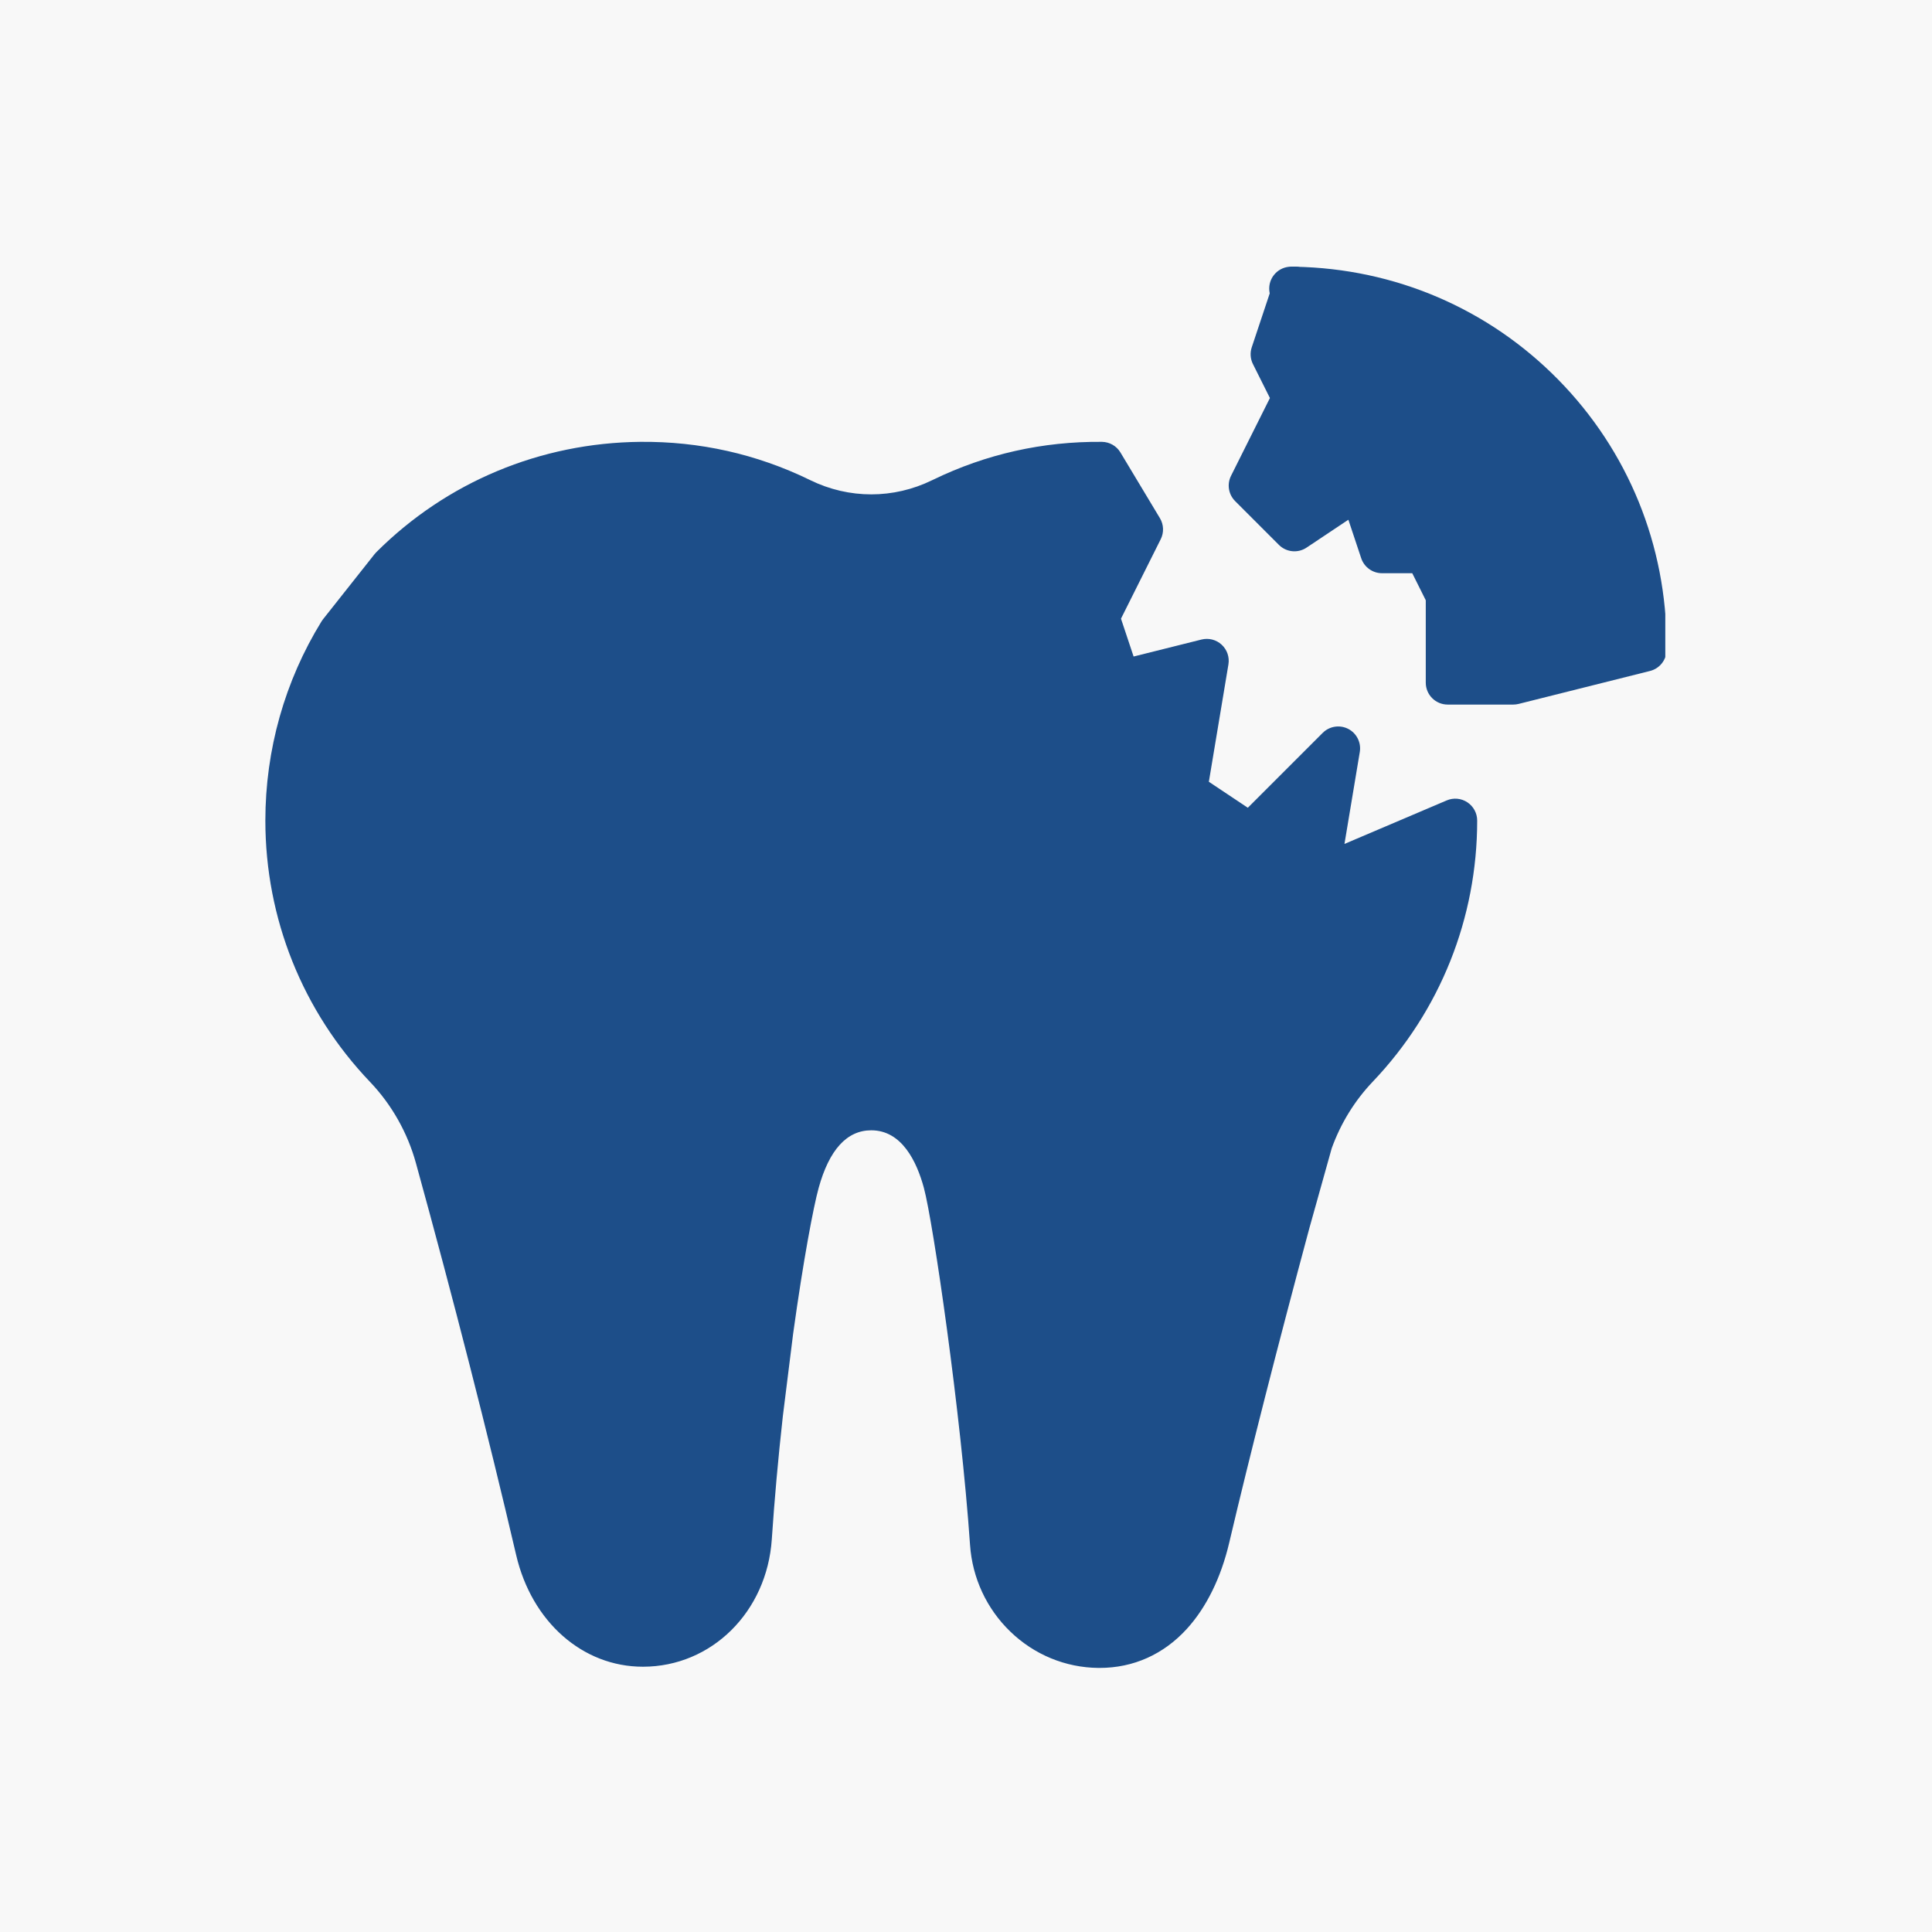<svg xmlns="http://www.w3.org/2000/svg" xmlns:xlink="http://www.w3.org/1999/xlink" width="512" viewBox="0 0 384 384" height="512" preserveAspectRatio="xMidYMid meet"><defs><clipPath id="c574f7804d"><path d="M 52.742 87 L 294 87 L 294 331.473 L 52.742 331.473 Z M 52.742 87 " clip-rule="nonzero"></path></clipPath><clipPath id="1d793323ca"><path d="M 244 53 L 330.992 53 L 330.992 141 L 244 141 Z M 244 53 " clip-rule="nonzero"></path></clipPath></defs><rect x="-38.4" width="460.8" fill="#ffffff" y="-38.4" height="460.8" fill-opacity="1"></rect><rect x="-38.4" width="460.8" fill="#f8f8f8" y="-38.4" height="460.8" fill-opacity="1"></rect><path fill="#1d4e89" d="M 326.898 128.277 L 326.898 129.137 L 300.789 135.688 L 287.734 135.688 L 287.734 118.281 L 283.383 109.574 L 274.68 109.574 L 270.328 96.52 L 257.273 105.223 L 248.57 96.52 L 257.273 79.113 L 252.922 70.41 L 257.27 57.367 C 296.02 58.051 326.898 89.438 326.898 128.277 Z M 326.898 128.277 " fill-opacity="1" fill-rule="nonzero"></path><path fill="#1d4e89" d="M 261.625 174.852 L 289.25 163.094 C 289.25 182.039 281.82 199.246 269.719 211.965 C 265.637 216.25 262.527 221.348 260.543 226.898 L 256.051 242.957 C 249.508 267.262 244.105 288.527 240.078 305.648 C 237.34 317.281 230.352 327.273 218.355 327.16 C 207.082 327.051 197.922 318.027 197.145 306.781 C 195.348 280.719 189.82 242.293 187.828 234.961 C 185.711 227.148 181.266 220.305 173.172 220.305 C 165.078 220.305 160.672 227.16 158.516 234.961 C 157.379 239.062 155.316 250.145 153.324 264.527 L 151.277 280.953 C 150.398 288.855 149.621 297.227 149.059 305.648 C 148.277 317.363 139.555 326.91 127.805 326.922 C 117.102 326.934 109.262 318.516 106.832 308.098 C 102.016 287.445 95.395 260.957 86.867 230.031 C 85.008 223.293 81.527 217.102 76.703 212.043 C 64.555 199.316 57.094 182.078 57.094 163.094 C 57.094 149.391 60.934 136.617 67.605 125.797 L 77.879 112.816 C 90.527 100.203 107.953 92.363 127.312 92.172 C 138.68 92.062 149.434 94.625 158.988 99.273 C 159.039 99.297 159.09 99.32 159.141 99.348 C 168.012 103.68 178.332 103.68 187.203 99.348 C 187.254 99.32 187.309 99.297 187.355 99.273 C 196.895 94.637 207.625 92.07 218.969 92.172 L 226.812 105.223 L 218.109 122.633 L 222.461 135.688 L 239.867 131.336 L 235.516 157.445 L 248.57 166.148 L 265.977 148.742 Z M 261.625 174.852 " fill-opacity="1" fill-rule="nonzero"></path><g clip-path="url(#c574f7804d)"><path fill="#1d4e89" d="M 218.555 331.512 C 218.477 331.512 218.395 331.512 218.316 331.512 C 211.77 331.449 205.543 328.879 200.789 324.273 C 196.09 319.727 193.254 313.621 192.805 307.078 C 190.992 280.812 185.469 242.879 183.629 236.102 C 182.215 230.879 179.25 224.656 173.172 224.656 C 168.332 224.656 164.812 228.512 162.711 236.121 C 161.691 239.805 159.668 250.438 157.641 265.094 L 155.598 281.465 C 154.66 289.906 153.922 298.141 153.402 305.938 C 152.438 320.367 141.434 331.262 127.809 331.273 C 127.801 331.273 127.789 331.273 127.781 331.273 C 115.809 331.273 105.688 322.359 102.594 309.086 C 96.992 285.07 90.105 258.133 82.672 231.188 C 81.004 225.129 77.848 219.547 73.555 215.047 C 60.133 200.988 52.742 182.539 52.742 163.094 C 52.742 149.039 56.602 135.352 63.902 123.512 C 63.992 123.367 64.09 123.227 64.195 123.094 L 74.465 110.117 C 74.57 109.984 74.684 109.855 74.805 109.738 C 88.781 95.797 107.414 88.016 127.27 87.82 C 139.047 87.711 150.352 90.238 160.867 95.348 C 160.934 95.379 161 95.41 161.066 95.445 C 168.762 99.199 177.586 99.199 185.277 95.441 C 185.34 95.414 185.402 95.383 185.465 95.352 C 195.965 90.25 207.254 87.715 219.008 87.82 C 220.52 87.836 221.918 88.633 222.695 89.93 L 230.539 102.984 C 231.309 104.258 231.371 105.84 230.703 107.172 L 222.805 122.965 L 225.312 130.488 L 238.809 127.113 C 240.234 126.758 241.738 127.141 242.816 128.137 C 243.895 129.133 244.398 130.602 244.16 132.051 L 240.27 155.383 L 248.016 160.547 L 262.898 145.664 C 264.238 144.328 266.285 144.008 267.969 144.871 C 269.648 145.738 270.578 147.59 270.27 149.457 L 267.223 167.738 L 287.543 159.09 C 288.887 158.516 290.43 158.656 291.648 159.461 C 292.867 160.27 293.602 161.633 293.602 163.094 C 293.602 182.492 286.238 200.918 272.871 214.965 C 269.25 218.77 266.5 223.227 264.691 228.223 L 260.246 244.109 C 253.887 267.734 248.379 289.359 244.312 306.645 C 242.68 313.582 239.773 319.496 235.906 323.738 C 231.27 328.828 225.273 331.512 218.555 331.512 Z M 173.172 215.953 C 178.156 215.953 182.59 217.977 185.996 221.812 C 188.648 224.801 190.68 228.84 192.027 233.82 C 194.219 241.883 199.719 280.828 201.488 306.48 C 202.113 315.551 209.539 322.723 218.398 322.809 C 218.449 322.809 218.5 322.809 218.555 322.809 C 230.297 322.809 234.551 310.121 235.84 304.648 C 239.984 287.023 245.371 265.887 251.848 241.824 C 251.852 241.812 251.855 241.797 251.859 241.785 L 256.352 225.727 C 256.379 225.625 256.41 225.527 256.445 225.434 C 258.664 219.23 262.066 213.688 266.566 208.965 C 276.828 198.176 283.09 184.473 284.562 169.816 L 263.328 178.855 C 261.867 179.477 260.184 179.254 258.934 178.27 C 257.684 177.289 257.07 175.703 257.332 174.137 L 259.453 161.422 L 251.648 169.227 C 250.18 170.691 247.883 170.918 246.156 169.77 L 233.102 161.066 C 231.676 160.117 230.941 158.418 231.223 156.73 L 234.484 137.168 L 223.516 139.906 C 221.309 140.461 219.051 139.219 218.332 137.062 L 213.98 124.008 C 213.613 122.914 213.699 121.719 214.215 120.684 L 221.852 105.418 L 216.52 96.547 C 206.98 96.793 197.824 99.023 189.258 103.188 C 189.254 103.188 189.246 103.191 189.238 103.195 L 189.148 103.238 C 189.137 103.246 189.125 103.25 189.113 103.258 C 184.172 105.672 178.656 106.949 173.172 106.949 C 167.688 106.949 162.176 105.672 157.23 103.258 C 157.219 103.25 157.207 103.246 157.195 103.238 L 157.141 103.211 C 157.117 103.199 157.109 103.195 157.086 103.184 C 147.785 98.664 137.777 96.422 127.355 96.523 C 109.871 96.695 93.465 103.512 81.129 115.723 L 71.18 128.293 C 64.812 138.711 61.445 150.738 61.445 163.094 C 61.445 180.289 67.984 196.605 79.848 209.039 C 85.133 214.574 89.012 221.434 91.062 228.875 C 98.523 255.93 105.441 282.984 111.07 307.109 C 112.863 314.809 118.73 322.57 127.781 322.57 C 127.789 322.57 127.793 322.57 127.797 322.57 C 136.789 322.562 144.062 315.164 144.719 305.355 C 145.246 297.426 145.996 289.051 146.953 280.473 C 146.953 280.453 146.957 280.434 146.957 280.418 L 149.008 263.988 C 149.008 263.969 149.012 263.949 149.016 263.93 C 151.113 248.785 153.191 237.887 154.32 233.801 C 157.5 222.289 164.195 215.953 173.172 215.953 Z M 173.172 215.953 " fill-opacity="1" fill-rule="nonzero"></path></g><path fill="#1d4e89" d="M 76.656 163.703 C 74.254 163.703 72.305 161.754 72.305 159.352 C 72.305 147.07 77.086 135.527 85.766 126.848 C 94.449 118.164 105.992 113.383 118.27 113.383 C 120.676 113.383 122.621 115.332 122.621 117.734 C 122.621 120.137 120.676 122.086 118.27 122.086 C 97.723 122.086 81.008 138.801 81.008 159.352 C 81.008 161.754 79.059 163.703 76.656 163.703 Z M 76.656 163.703 " fill-opacity="1" fill-rule="nonzero"></path><path fill="#1d4e89" d="M 257.273 61.719 C 257.234 61.719 257.195 61.719 257.16 61.719 C 256.969 61.711 256.777 61.711 256.582 61.707 C 254.18 61.688 252.246 59.723 252.266 57.32 C 252.285 54.93 254.23 53.004 256.617 53.004 C 256.629 53.004 256.641 53.004 256.652 53.004 C 256.895 53.008 257.141 53.012 257.379 53.016 C 259.781 53.078 261.68 55.074 261.621 57.477 C 261.559 59.844 259.625 61.719 257.273 61.719 Z M 257.273 61.719 " fill-opacity="1" fill-rule="nonzero"></path><g clip-path="url(#1d793323ca)"><path fill="#1d4e89" d="M 300.789 140.039 L 287.734 140.039 C 285.332 140.039 283.383 138.09 283.383 135.688 L 283.383 119.309 L 280.695 113.93 L 274.68 113.93 C 272.809 113.93 271.145 112.73 270.551 110.953 L 268 103.301 L 259.688 108.844 C 257.961 109.996 255.664 109.77 254.195 108.301 L 245.492 99.598 C 244.168 98.273 243.84 96.25 244.676 94.574 L 252.406 79.113 L 249.027 72.355 C 248.512 71.324 248.43 70.129 248.793 69.035 L 253.141 55.992 C 253.742 54.188 255.445 52.98 257.348 53.016 C 277.242 53.367 295.84 61.34 309.719 75.465 C 323.605 89.598 331.25 108.352 331.25 128.277 L 331.25 129.137 C 331.25 131.133 329.895 132.871 327.957 133.359 L 301.848 139.906 C 301.504 139.992 301.148 140.039 300.789 140.039 Z M 292.086 131.336 L 300.254 131.336 L 322.504 125.754 C 321.262 91.324 294.648 64.02 260.363 61.848 L 257.621 70.078 L 261.164 77.168 C 261.777 78.395 261.777 79.836 261.164 81.062 L 253.863 95.66 L 257.828 99.625 L 267.914 92.898 C 269.043 92.148 270.457 91.965 271.742 92.406 C 273.023 92.844 274.027 93.859 274.457 95.145 L 277.816 105.223 L 283.383 105.223 C 285.031 105.223 286.539 106.156 287.273 107.629 L 291.629 116.332 C 291.93 116.938 292.086 117.605 292.086 118.281 Z M 292.086 131.336 " fill-opacity="1" fill-rule="nonzero"></path></g><path fill="#1d4e89" d="M 257.27 61.719 C 256.824 61.719 256.371 61.652 255.922 61.504 C 253.637 60.762 252.387 58.305 253.133 56.02 C 253.875 53.734 256.332 52.48 258.617 53.223 C 260.902 53.965 262.156 56.418 261.41 58.703 L 261.406 58.711 C 260.809 60.551 259.105 61.719 257.27 61.719 Z M 257.27 61.719 " fill-opacity="1" fill-rule="nonzero"></path></svg>